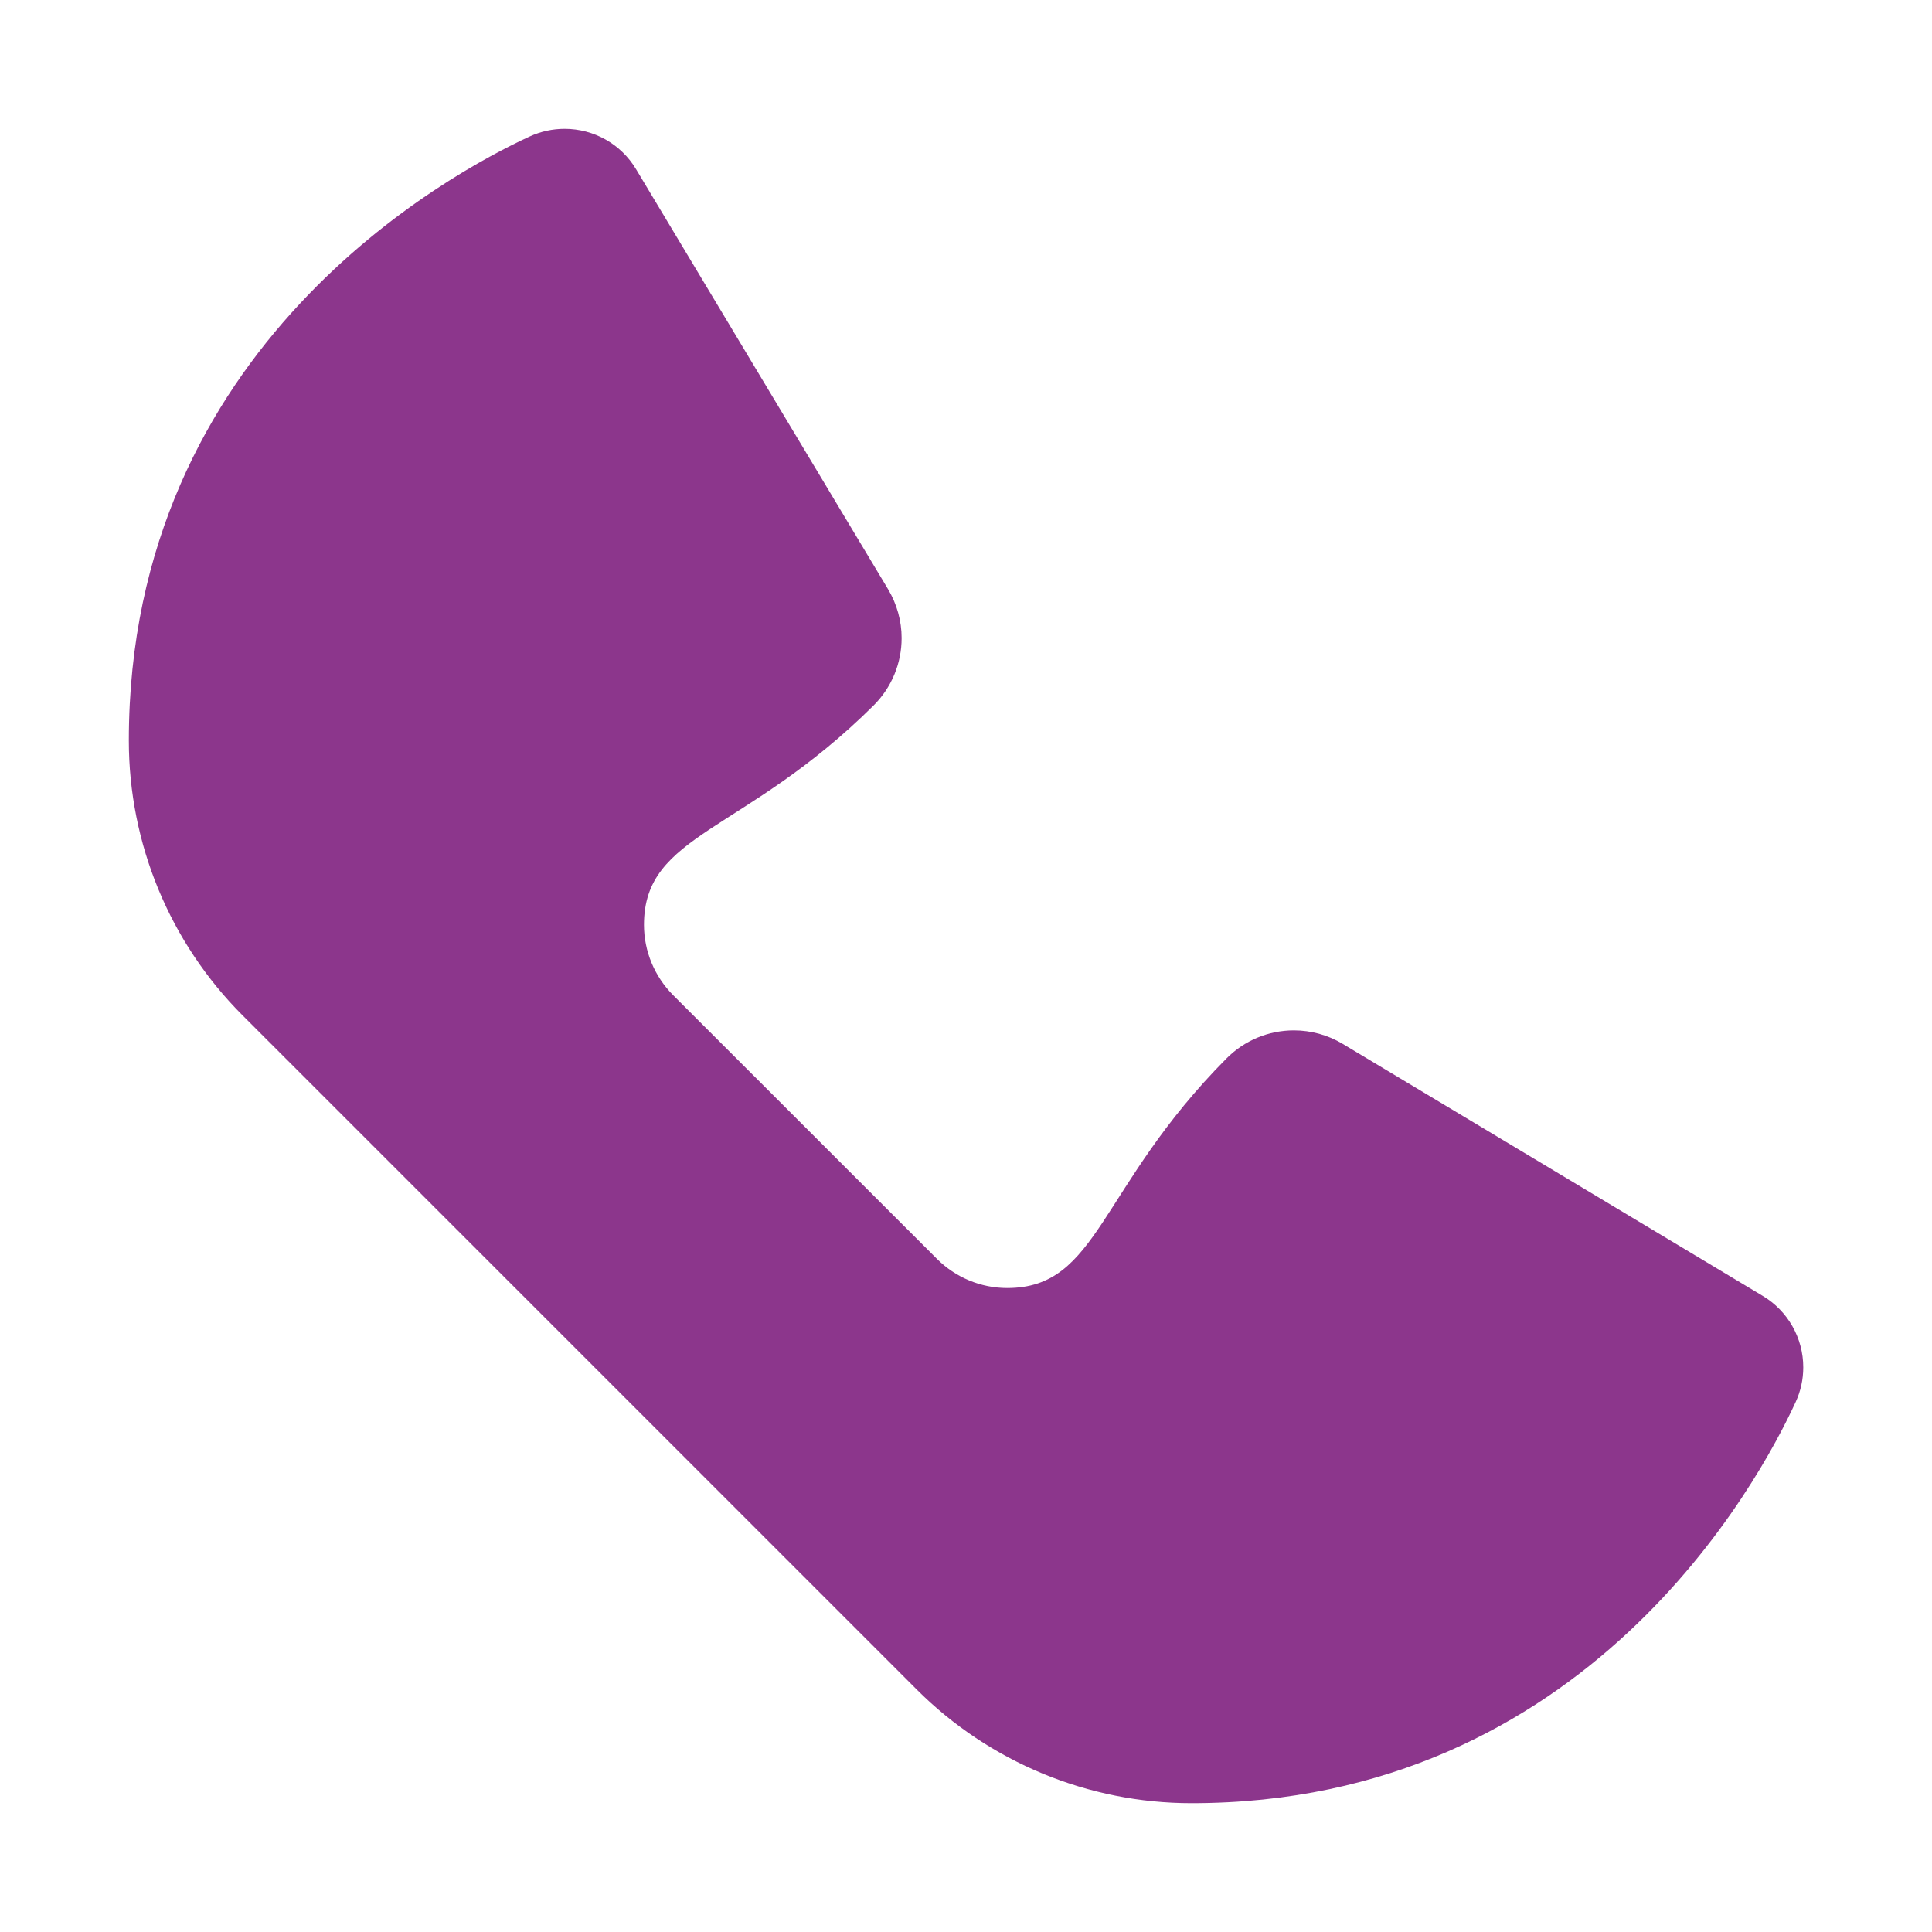 <?xml version="1.0" encoding="UTF-8"?>
<svg xmlns="http://www.w3.org/2000/svg" width="22" height="22" viewBox="0 0 22 22" fill="none">
  <path d="M20.073 14.757L15.29 11.887C15.122 11.786 14.93 11.733 14.734 11.733C14.445 11.733 14.17 11.848 13.966 12.053C12.506 13.524 12.513 14.667 11.469 14.667C11.169 14.667 10.881 14.547 10.669 14.335L7.665 11.332C7.453 11.119 7.333 10.831 7.333 10.531C7.333 9.487 8.476 9.494 9.947 8.034C10.152 7.83 10.267 7.555 10.267 7.266C10.267 7.07 10.213 6.878 10.113 6.71L7.243 1.927C7.072 1.641 6.763 1.467 6.43 1.467C6.293 1.467 6.159 1.496 6.034 1.553C5.131 1.969 1.467 3.932 1.467 8.433C1.467 9.607 1.933 10.733 2.763 11.563L10.437 19.237C11.267 20.067 12.393 20.533 13.567 20.533C18.068 20.533 20.032 16.869 20.447 15.966C20.505 15.841 20.534 15.707 20.534 15.57C20.534 15.237 20.359 14.928 20.073 14.757Z" fill="#8C368C"></path>
</svg>
